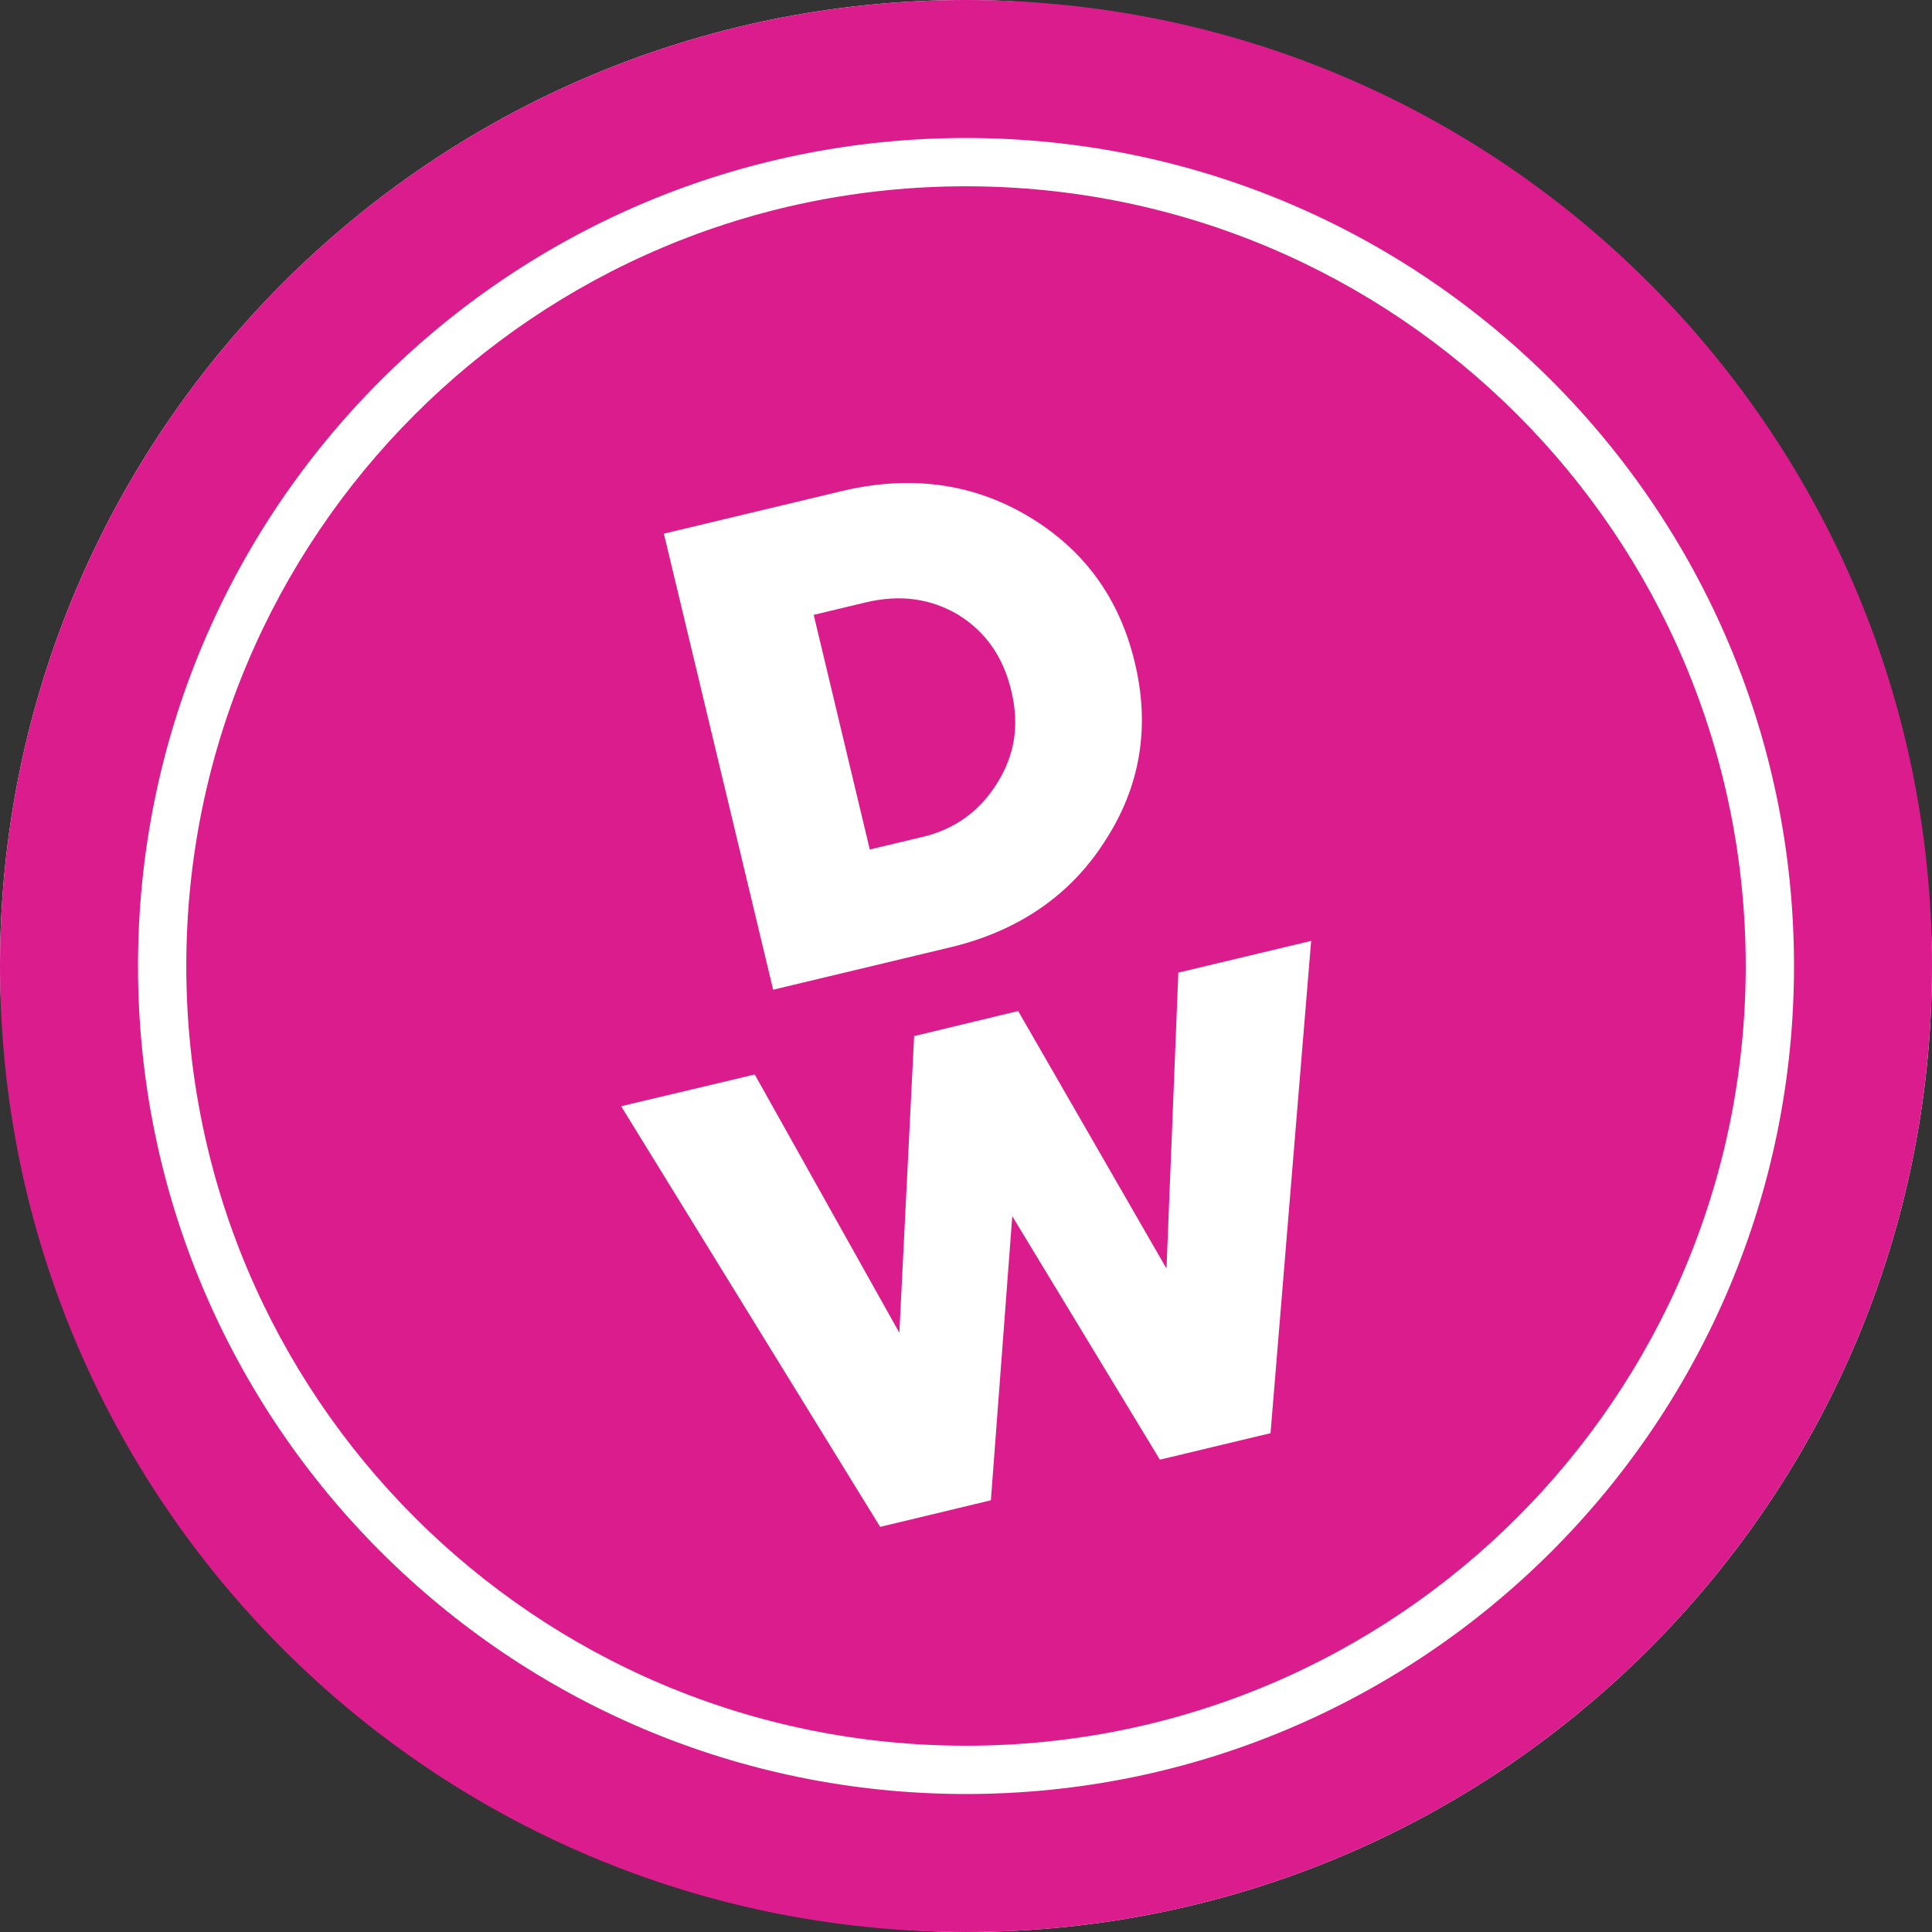 <svg
	width="40"
	height="40"
	viewBox="0 0 40 40"
	fill="none"
	xmlns="http://www.w3.org/2000/svg"
>
	<rect x="0" y="0" width="40" height="40" fill="#333333" stroke="none"/>
	<rect width="40" height="40" rx="20" fill="white" />
	<path
		fill-rule="evenodd"
		clip-rule="evenodd"
		d="M20 40C31.046 40 40 31.046 40 20C40 8.954 31.046 0 20 0C8.954 0 0 8.954 0 20C0 31.046 8.954 40 20 40ZM36.143 20C36.143 28.916 28.915 36.143 20 36.143C11.084 36.143 3.857 28.916 3.857 20C3.857 11.085 11.084 3.857 20 3.857C28.915 3.857 36.143 11.085 36.143 20ZM37.143 20C37.143 29.468 29.468 37.143 20 37.143C10.532 37.143 2.857 29.468 2.857 20C2.857 10.533 10.532 2.857 20 2.857C29.468 2.857 37.143 10.533 37.143 20ZM22.882 17.405C23.616 16.274 23.814 15.037 23.493 13.708C23.173 12.378 22.439 11.37 21.278 10.682C20.117 9.995 18.818 9.827 17.382 10.178L13.745 11.049L16.007 20.491L19.643 19.621C21.079 19.285 22.164 18.536 22.882 17.405ZM16.847 12.73L17.932 12.47C18.65 12.302 19.276 12.394 19.842 12.73C20.407 13.081 20.774 13.601 20.942 14.319C21.11 15.037 21.003 15.648 20.636 16.229C20.27 16.809 19.75 17.176 19.093 17.329L18.008 17.588L16.847 12.73ZM21.08 20.932L24.151 26.264L24.396 20.137L27.146 19.48L26.305 29.672L24.014 30.221L20.958 25.18L20.515 31.062L18.223 31.612L12.86 22.903L15.626 22.246L18.62 27.593L18.926 21.451L21.08 20.932Z"
		fill="#DB1C8D"
	/>
</svg>
